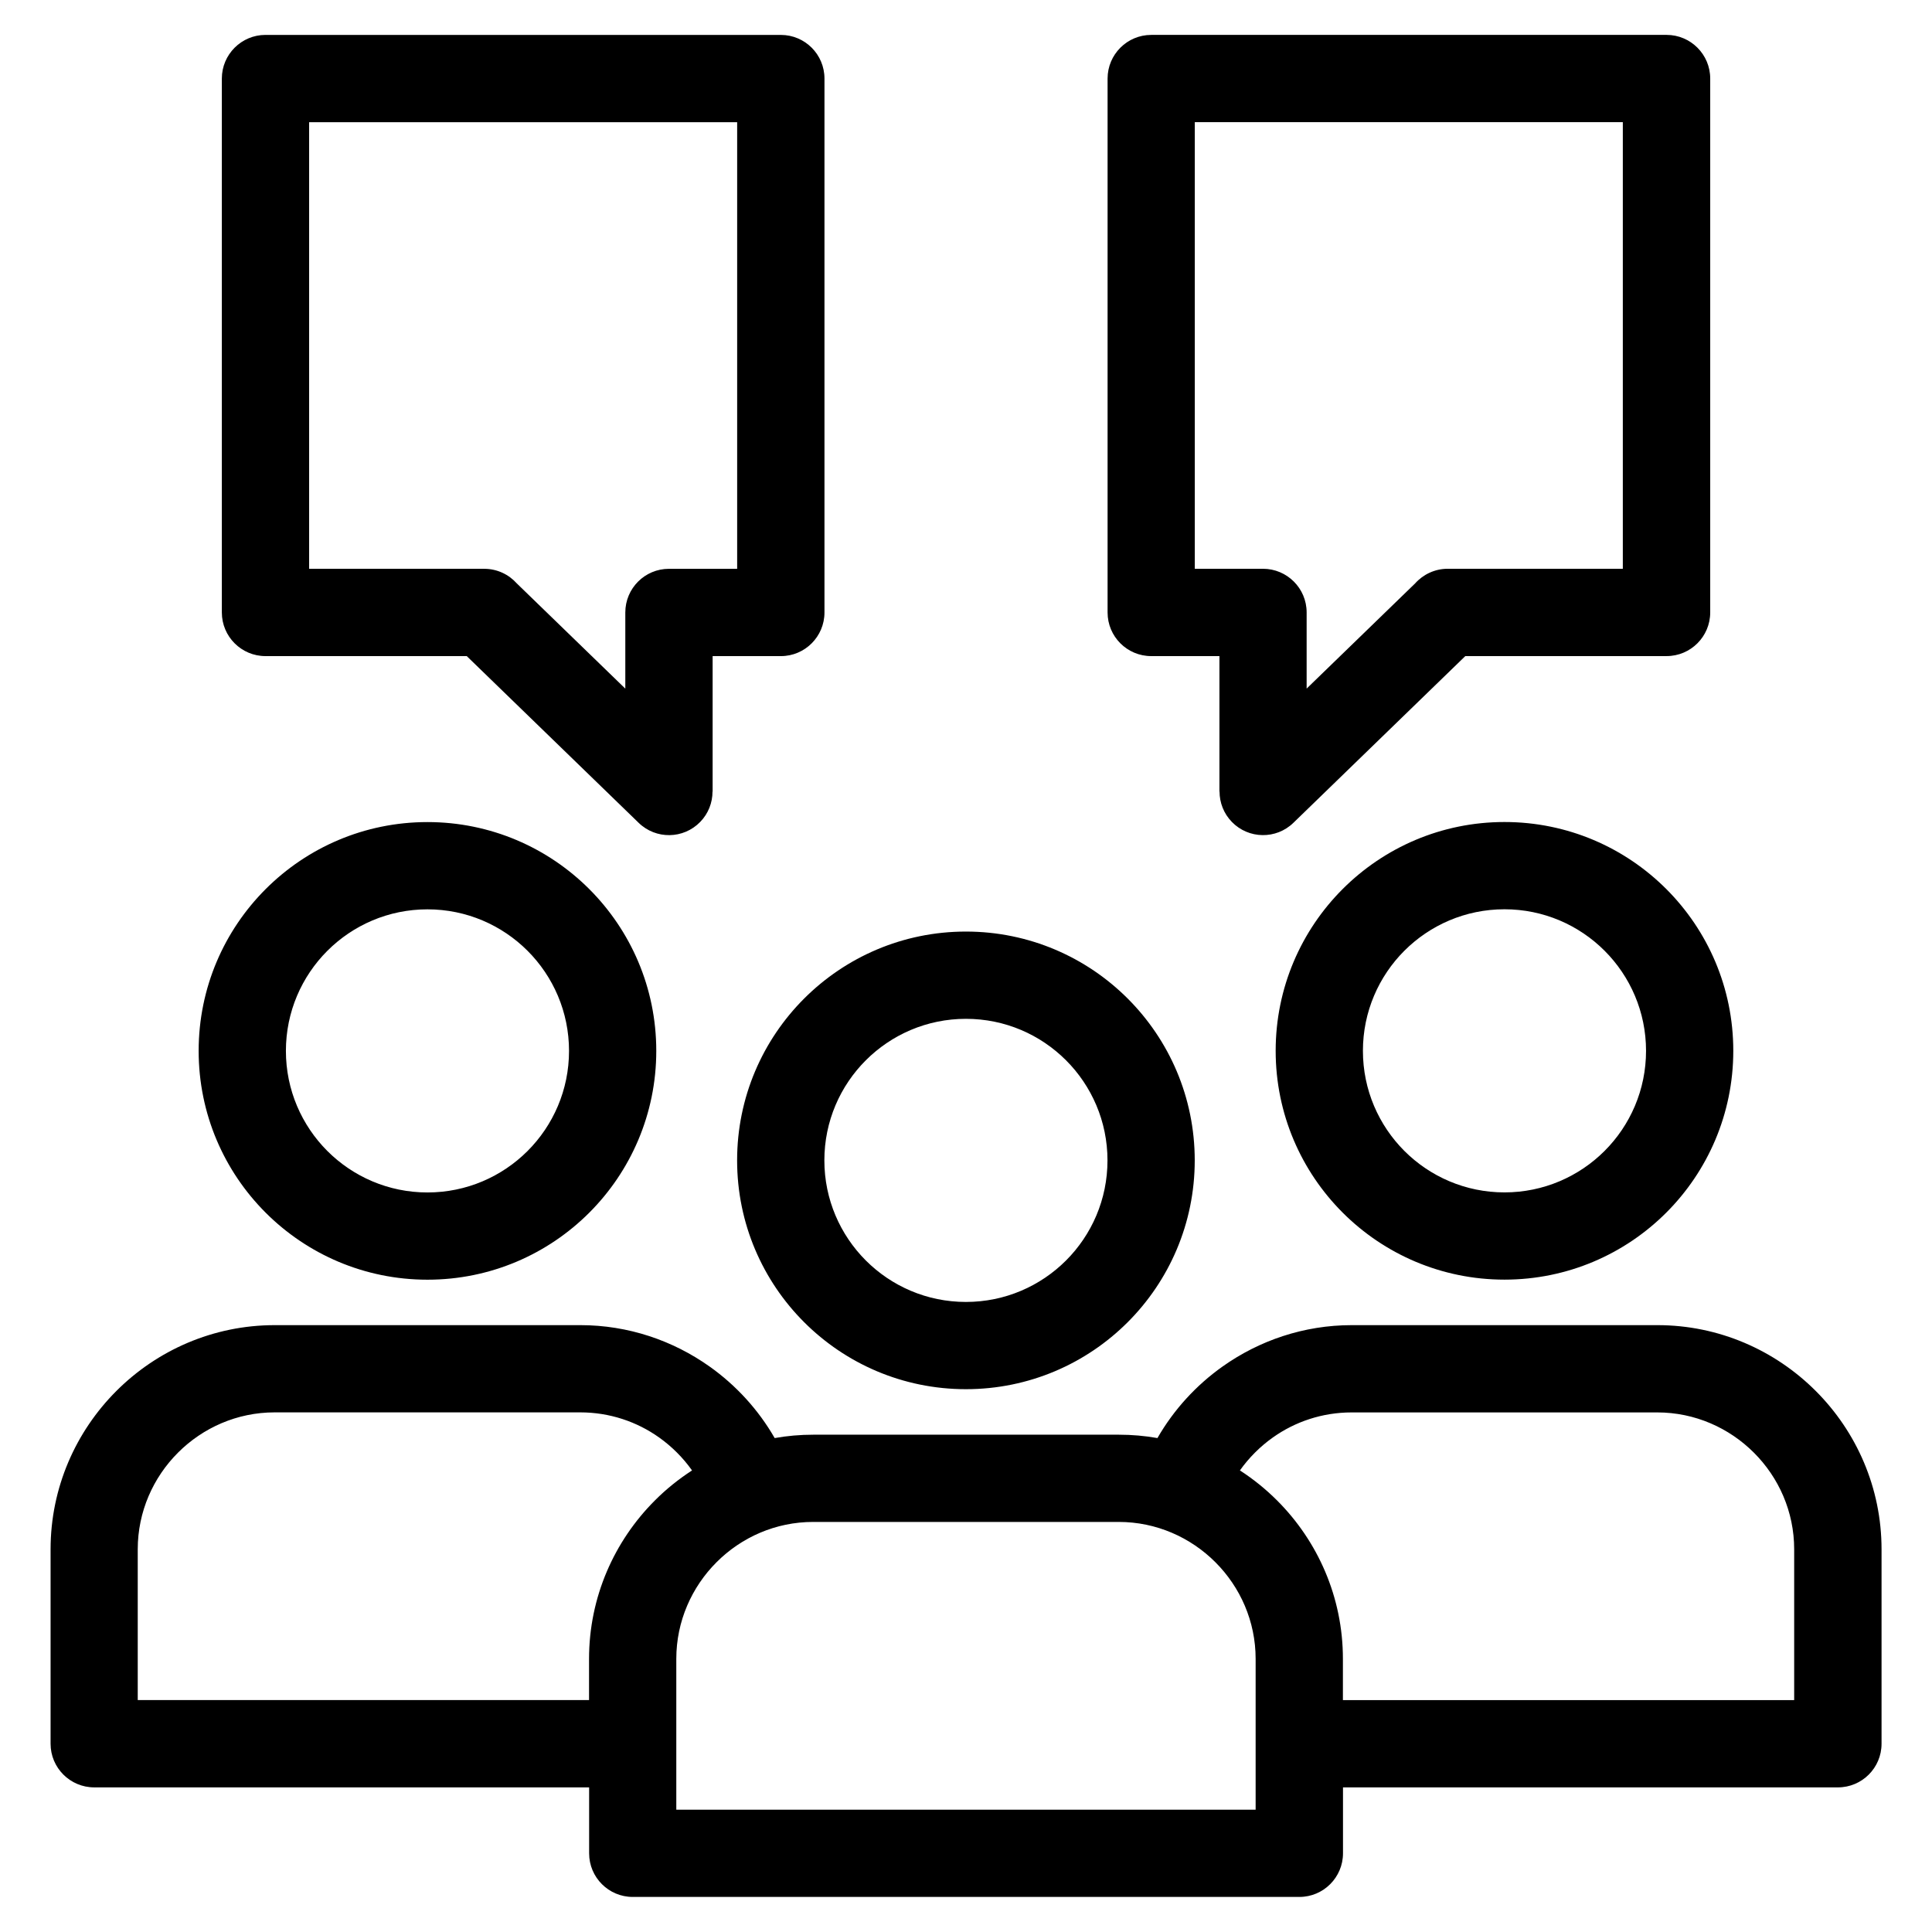 <?xml version="1.0" encoding="UTF-8"?>
<!-- Uploaded to: SVG Repo, www.svgrepo.com, Generator: SVG Repo Mixer Tools -->
<svg fill="#000000" width="800px" height="800px" version="1.1" viewBox="144 144 512 512" xmlns="http://www.w3.org/2000/svg">
 <path d="m359.52 524.21h80.969c3.492 0 6.906 0.301 10.246 0.891 4.309-7.496 10.219-13.965 17.246-18.953 9.734-6.906 21.555-10.973 34.266-10.973h80.969c16.355 0 31.211 6.68 41.973 17.441 10.762 10.762 17.441 25.617 17.441 41.973v51.523c0 6.394-5.184 11.562-11.562 11.562h-131.16v17.473c0 6.379-5.184 11.562-11.562 11.562h-176.66c-6.394 0-11.562-5.184-11.562-11.562v-17.473h-131.16c-6.379 0-11.562-5.184-11.562-11.562v-51.523c0-16.34 6.68-31.211 17.441-41.973 10.762-10.762 25.617-17.441 41.973-17.441h80.969c12.695 0 24.531 4.066 34.266 10.973 7.027 4.988 12.938 11.457 17.246 18.953 3.324-0.59 6.758-0.891 10.246-0.891zm-20.148-347.83h-113.45v118.36h46.402c3.445 0 6.531 1.512 8.645 3.883l28.746 27.871v-20.191c0-6.394 5.184-11.562 11.562-11.562h18.078v-118.36zm-125.03-23.125h136.59c6.394 0 11.562 5.184 11.562 11.562v141.5c0 6.379-5.184 11.562-11.562 11.562h-18.078v35.91h-0.031c0 2.902-1.09 5.805-3.266 8.039-4.445 4.566-11.742 4.672-16.309 0.227l-45.555-44.18h-53.34c-6.379 0-11.562-5.184-11.562-11.562v-141.5c0-6.379 5.184-11.562 11.562-11.562zm42.941 231.73c-10.352 0-19.738 4.203-26.527 10.988-6.785 6.785-10.988 16.172-10.988 26.527 0 10.352 4.203 19.738 10.988 26.527 6.785 6.785 16.172 10.988 26.527 10.988 10.352 0 19.738-4.203 26.527-10.988 6.785-6.785 10.988-16.172 10.988-26.527 0-10.352-4.203-19.738-10.988-26.527-6.785-6.785-16.172-10.988-26.527-10.988zm-42.879-5.367c10.973-10.973 26.133-17.758 42.879-17.758 16.73 0 31.906 6.785 42.879 17.758s17.758 26.133 17.758 42.879c0 16.73-6.785 31.906-17.758 42.879-10.973 10.973-26.133 17.758-42.879 17.758s-31.906-6.785-42.879-17.758c-10.973-10.973-17.758-26.133-17.758-42.879 0-16.746 6.785-31.906 17.758-42.879zm85.699 214.93v-10.93c0-16.355 6.68-31.211 17.441-41.973 2.977-2.992 6.289-5.652 9.855-7.965-2.402-3.387-5.367-6.348-8.75-8.75-5.879-4.172-13.09-6.637-20.887-6.637h-80.969c-9.961 0-19.027 4.082-25.617 10.672-6.574 6.574-10.672 15.645-10.672 25.605v39.961h119.59zm148.97-441.3h136.59c6.379 0 11.562 5.184 11.562 11.562v141.5c0 6.379-5.184 11.562-11.562 11.562h-53.34l-45.555 44.18c-4.566 4.445-11.863 4.336-16.309-0.227-2.176-2.238-3.266-5.141-3.266-8.039h-0.031v-35.91h-18.078c-6.394 0-11.562-5.184-11.562-11.562v-141.5c0-6.379 5.184-11.562 11.562-11.562zm125.01 23.125h-113.45v118.36h18.078c6.379 0 11.562 5.184 11.562 11.562v20.191l28.746-27.871c2.117-2.371 5.215-3.883 8.645-3.883h46.402v-118.36zm-31.379 185.47c16.746 0 31.906 6.785 42.879 17.758 10.973 10.973 17.758 26.133 17.758 42.879 0 16.73-6.785 31.906-17.758 42.879-10.973 10.973-26.133 17.758-42.879 17.758-16.73 0-31.906-6.785-42.879-17.758-10.973-10.973-17.758-26.133-17.758-42.879 0-16.746 6.785-31.906 17.758-42.879 10.973-10.973 26.133-17.758 42.879-17.758zm26.527 34.113c-6.785-6.785-16.172-10.988-26.527-10.988-10.352 0-19.738 4.203-26.527 10.988-6.785 6.785-10.988 16.172-10.988 26.527 0 10.352 4.203 19.738 10.988 26.527 6.785 6.785 16.172 10.988 26.527 10.988 10.352 0 19.738-4.203 26.527-10.988 6.785-6.785 10.988-16.172 10.988-26.527 0-10.352-4.203-19.738-10.988-26.527zm-96.641 137.72c3.551 2.297 6.863 4.973 9.855 7.965 10.762 10.762 17.441 25.617 17.441 41.973v10.93h119.59v-39.961c0-9.961-4.082-19.027-10.672-25.605-6.574-6.574-15.645-10.672-25.617-10.672h-80.969c-7.801 0-15.008 2.465-20.887 6.637-3.387 2.402-6.348 5.367-8.75 8.75zm-72.609-142.8c16.73 0 31.906 6.785 42.879 17.758 10.973 10.973 17.758 26.133 17.758 42.879 0 16.73-6.785 31.906-17.758 42.879s-26.133 17.758-42.879 17.758c-16.746 0-31.906-6.785-42.879-17.758-10.973-10.973-17.758-26.133-17.758-42.879 0-16.746 6.785-31.906 17.758-42.879 10.973-10.973 26.133-17.758 42.879-17.758zm26.527 34.113c-6.785-6.785-16.156-10.988-26.527-10.988-10.352 0-19.738 4.203-26.527 10.988-6.785 6.785-10.988 16.156-10.988 26.527 0 10.352 4.203 19.738 10.988 26.527 6.785 6.785 16.156 10.988 26.527 10.988 10.352 0 19.738-4.203 26.527-10.988 6.785-6.785 10.988-16.156 10.988-26.527 0-10.352-4.203-19.738-10.988-26.527zm13.965 122.34h-80.969c-9.961 0-19.027 4.082-25.605 10.672-6.574 6.574-10.672 15.645-10.672 25.617v39.965h153.53v-39.965c0-9.961-4.082-19.027-10.672-25.617-6.574-6.574-15.645-10.672-25.605-10.672z"/>
</svg>